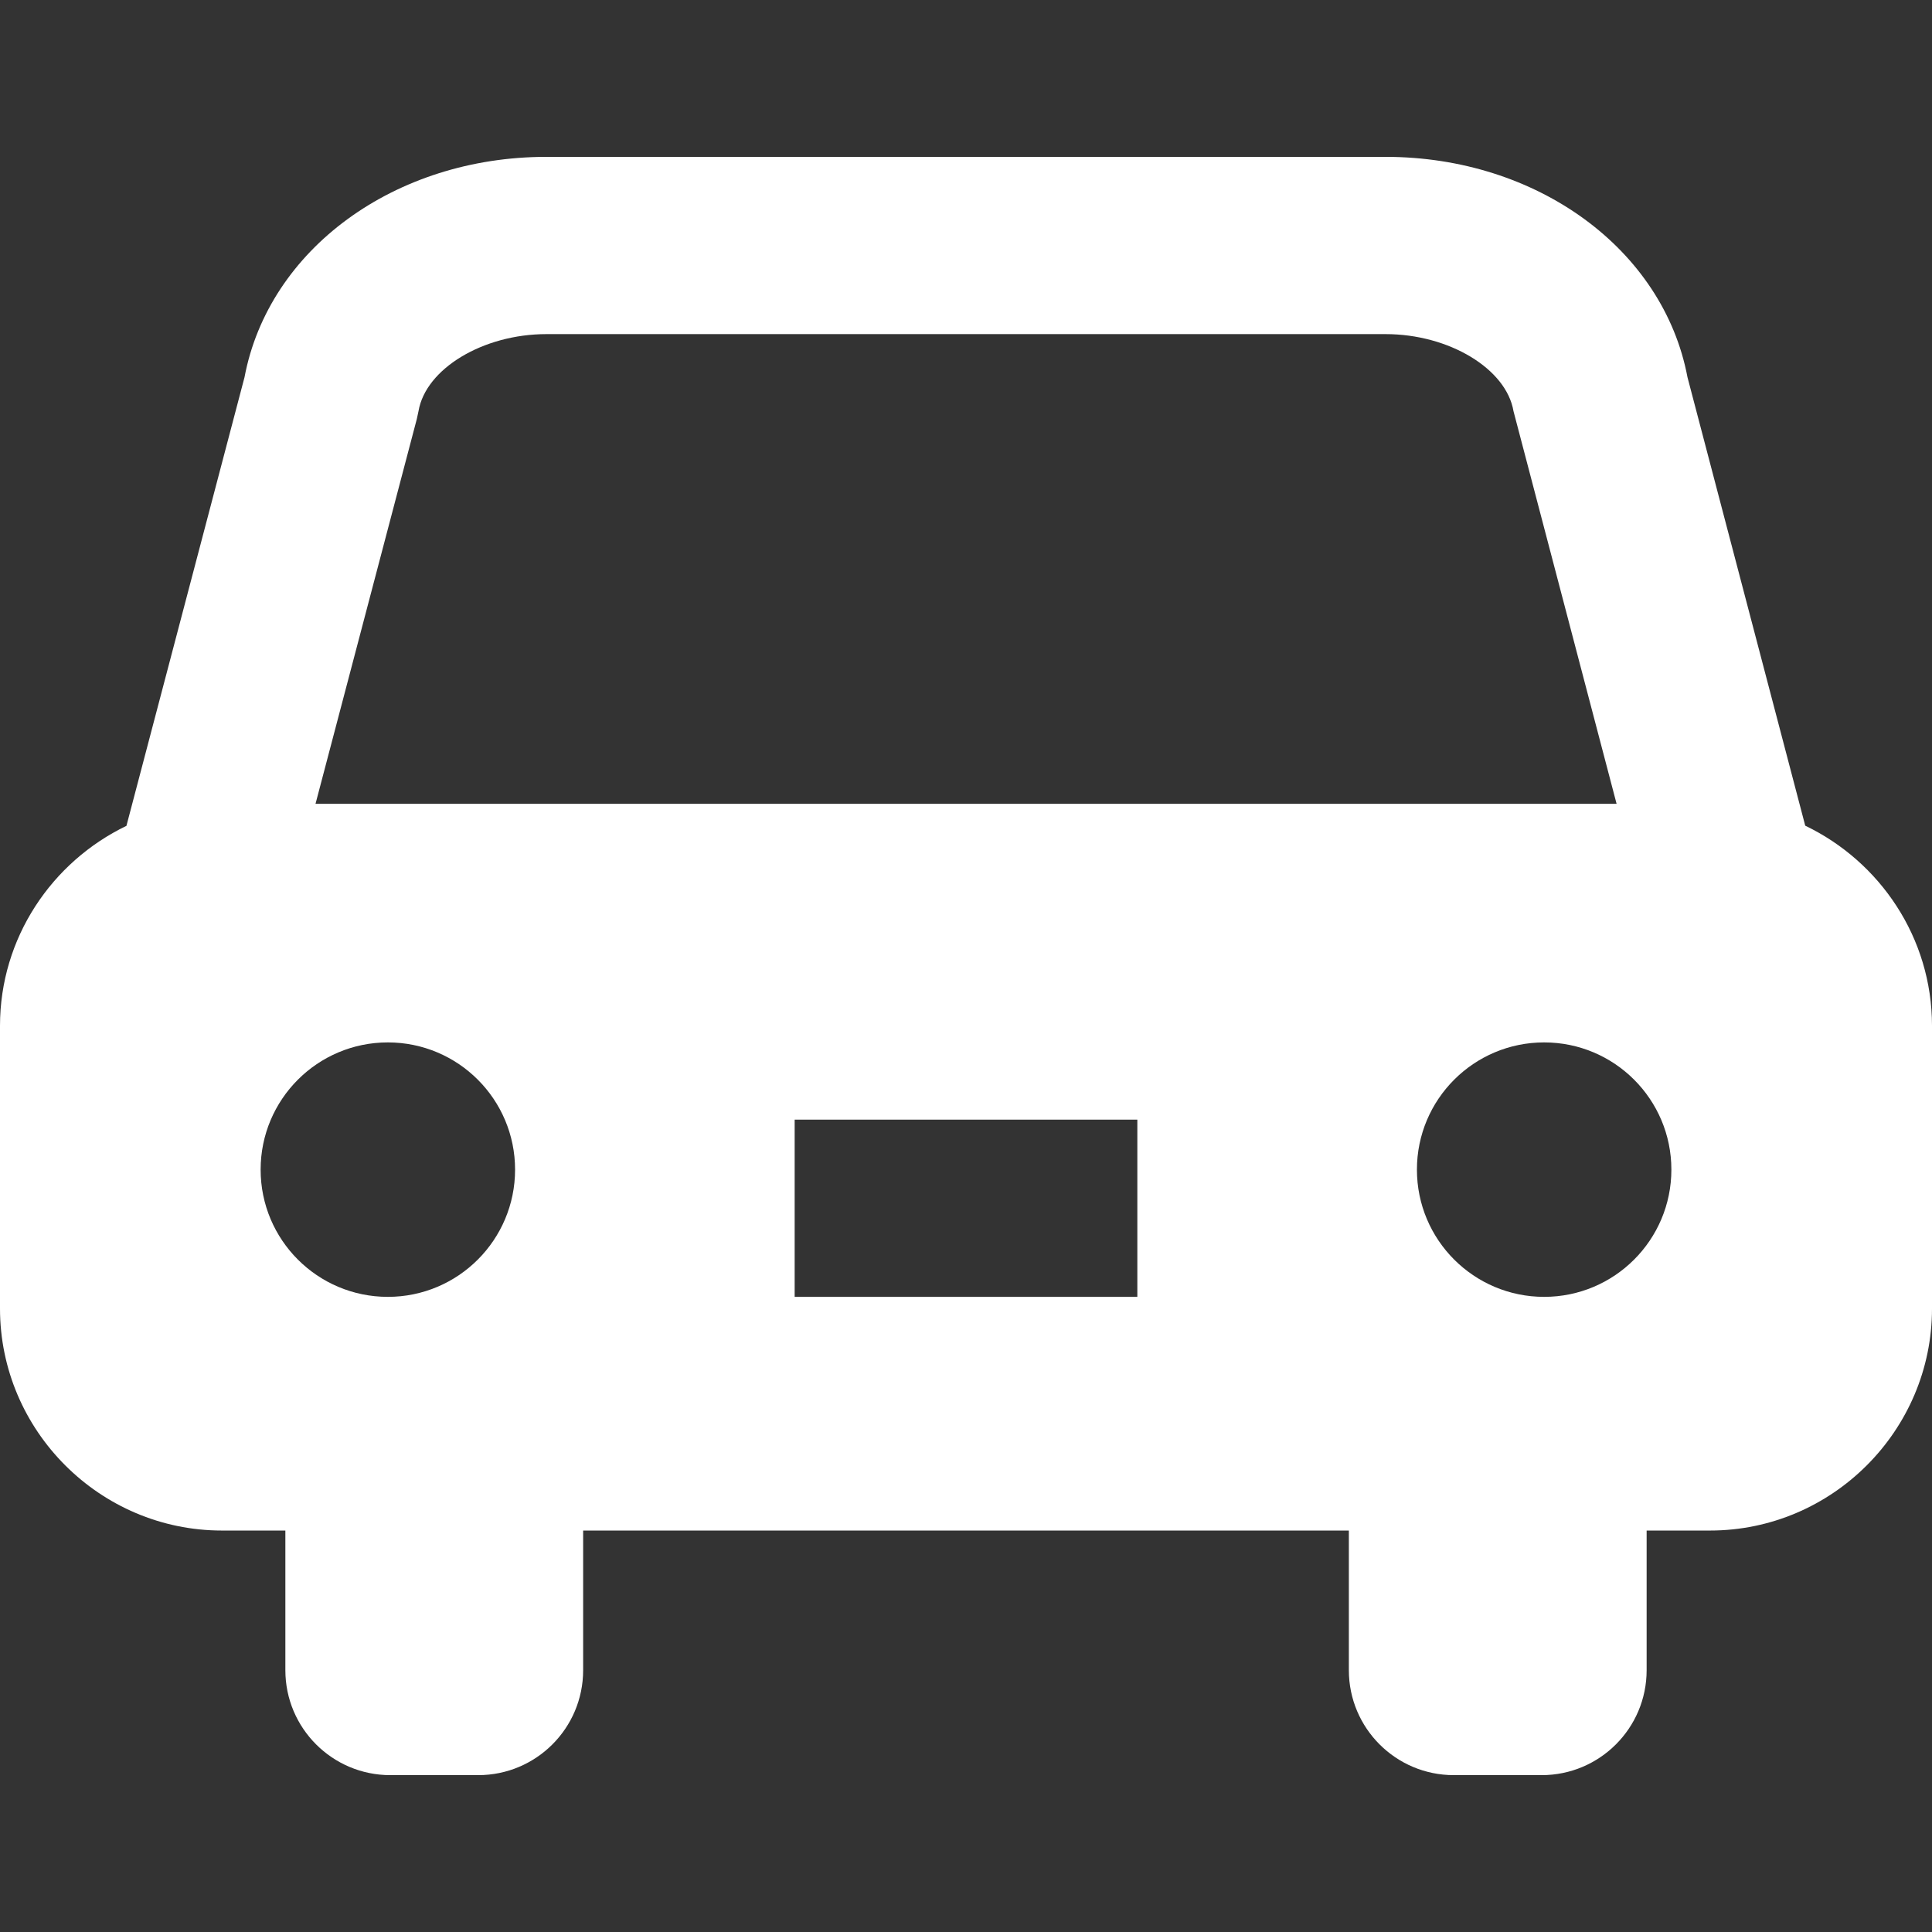 <!--?xml version="1.0" encoding="utf-8"?-->
<!-- Generator: Adobe Illustrator 18.0.0, SVG Export Plug-In . SVG Version: 6.00 Build 0)  -->

<svg version="1.1" id="_x32_" xmlns="http://www.w3.org/2000/svg" xmlns:xlink="http://www.w3.org/1999/xlink" x="0px" y="0px" viewBox="0 0 512 512" style="width: 256px; height: 256px; opacity: 1;" xml:space="preserve">
<rect x="0" y="0" width="512" height="512" fill="#333333" stroke="none"/>
<style type="text/css">
	.st0{fill:#4B4B4B;}
</style>
<g>
	<path class="st0" d="M478.406,218.816l-31.205-118.84c-6.391-33.914-39.824-58.406-80.008-58.406H144.807
		c-40.184,0-73.617,24.488-80.008,58.406L33.506,218.86C13.75,228.375,0,248.555,0,271.844v74.938
		c0,32.352,26.473,58.828,58.826,58.828h16.799v37.008c0,15.363,12.453,27.812,27.812,27.812h23.291
		c15.36,0,27.811-12.449,27.811-27.812V405.61h202.922v37.008c0,15.363,12.451,27.812,27.813,27.812h23.289
		c15.36,0,27.813-12.449,27.813-27.812V405.61h16.799c32.355,0,58.826-26.477,58.826-58.828v-74.938
		C512,248.524,498.207,228.312,478.406,218.816z M102.785,343.68c-18.621,0-33.715-15.094-33.715-33.715
		c0-18.621,15.094-33.715,33.715-33.715s33.715,15.094,33.715,33.715C136.5,328.586,121.406,343.68,102.785,343.68z M301.406,343.68
		h-90.813v-46.972h90.813V343.68z M83.615,213.02l26.846-101.988l0.444-2.062c1.906-11.262,17.115-20.426,33.902-20.426h222.386
		c16.787,0,31.996,9.164,33.9,20.426l27.32,104.051H83.615z M409.215,343.68c-18.621,0-33.715-15.094-33.715-33.715
		c0-18.621,15.094-33.715,33.715-33.715s33.717,15.094,33.717,33.715C442.932,328.586,427.836,343.68,409.215,343.68z" style="fill: rgb(255, 255, 255);"></path>
</g>
</svg>
